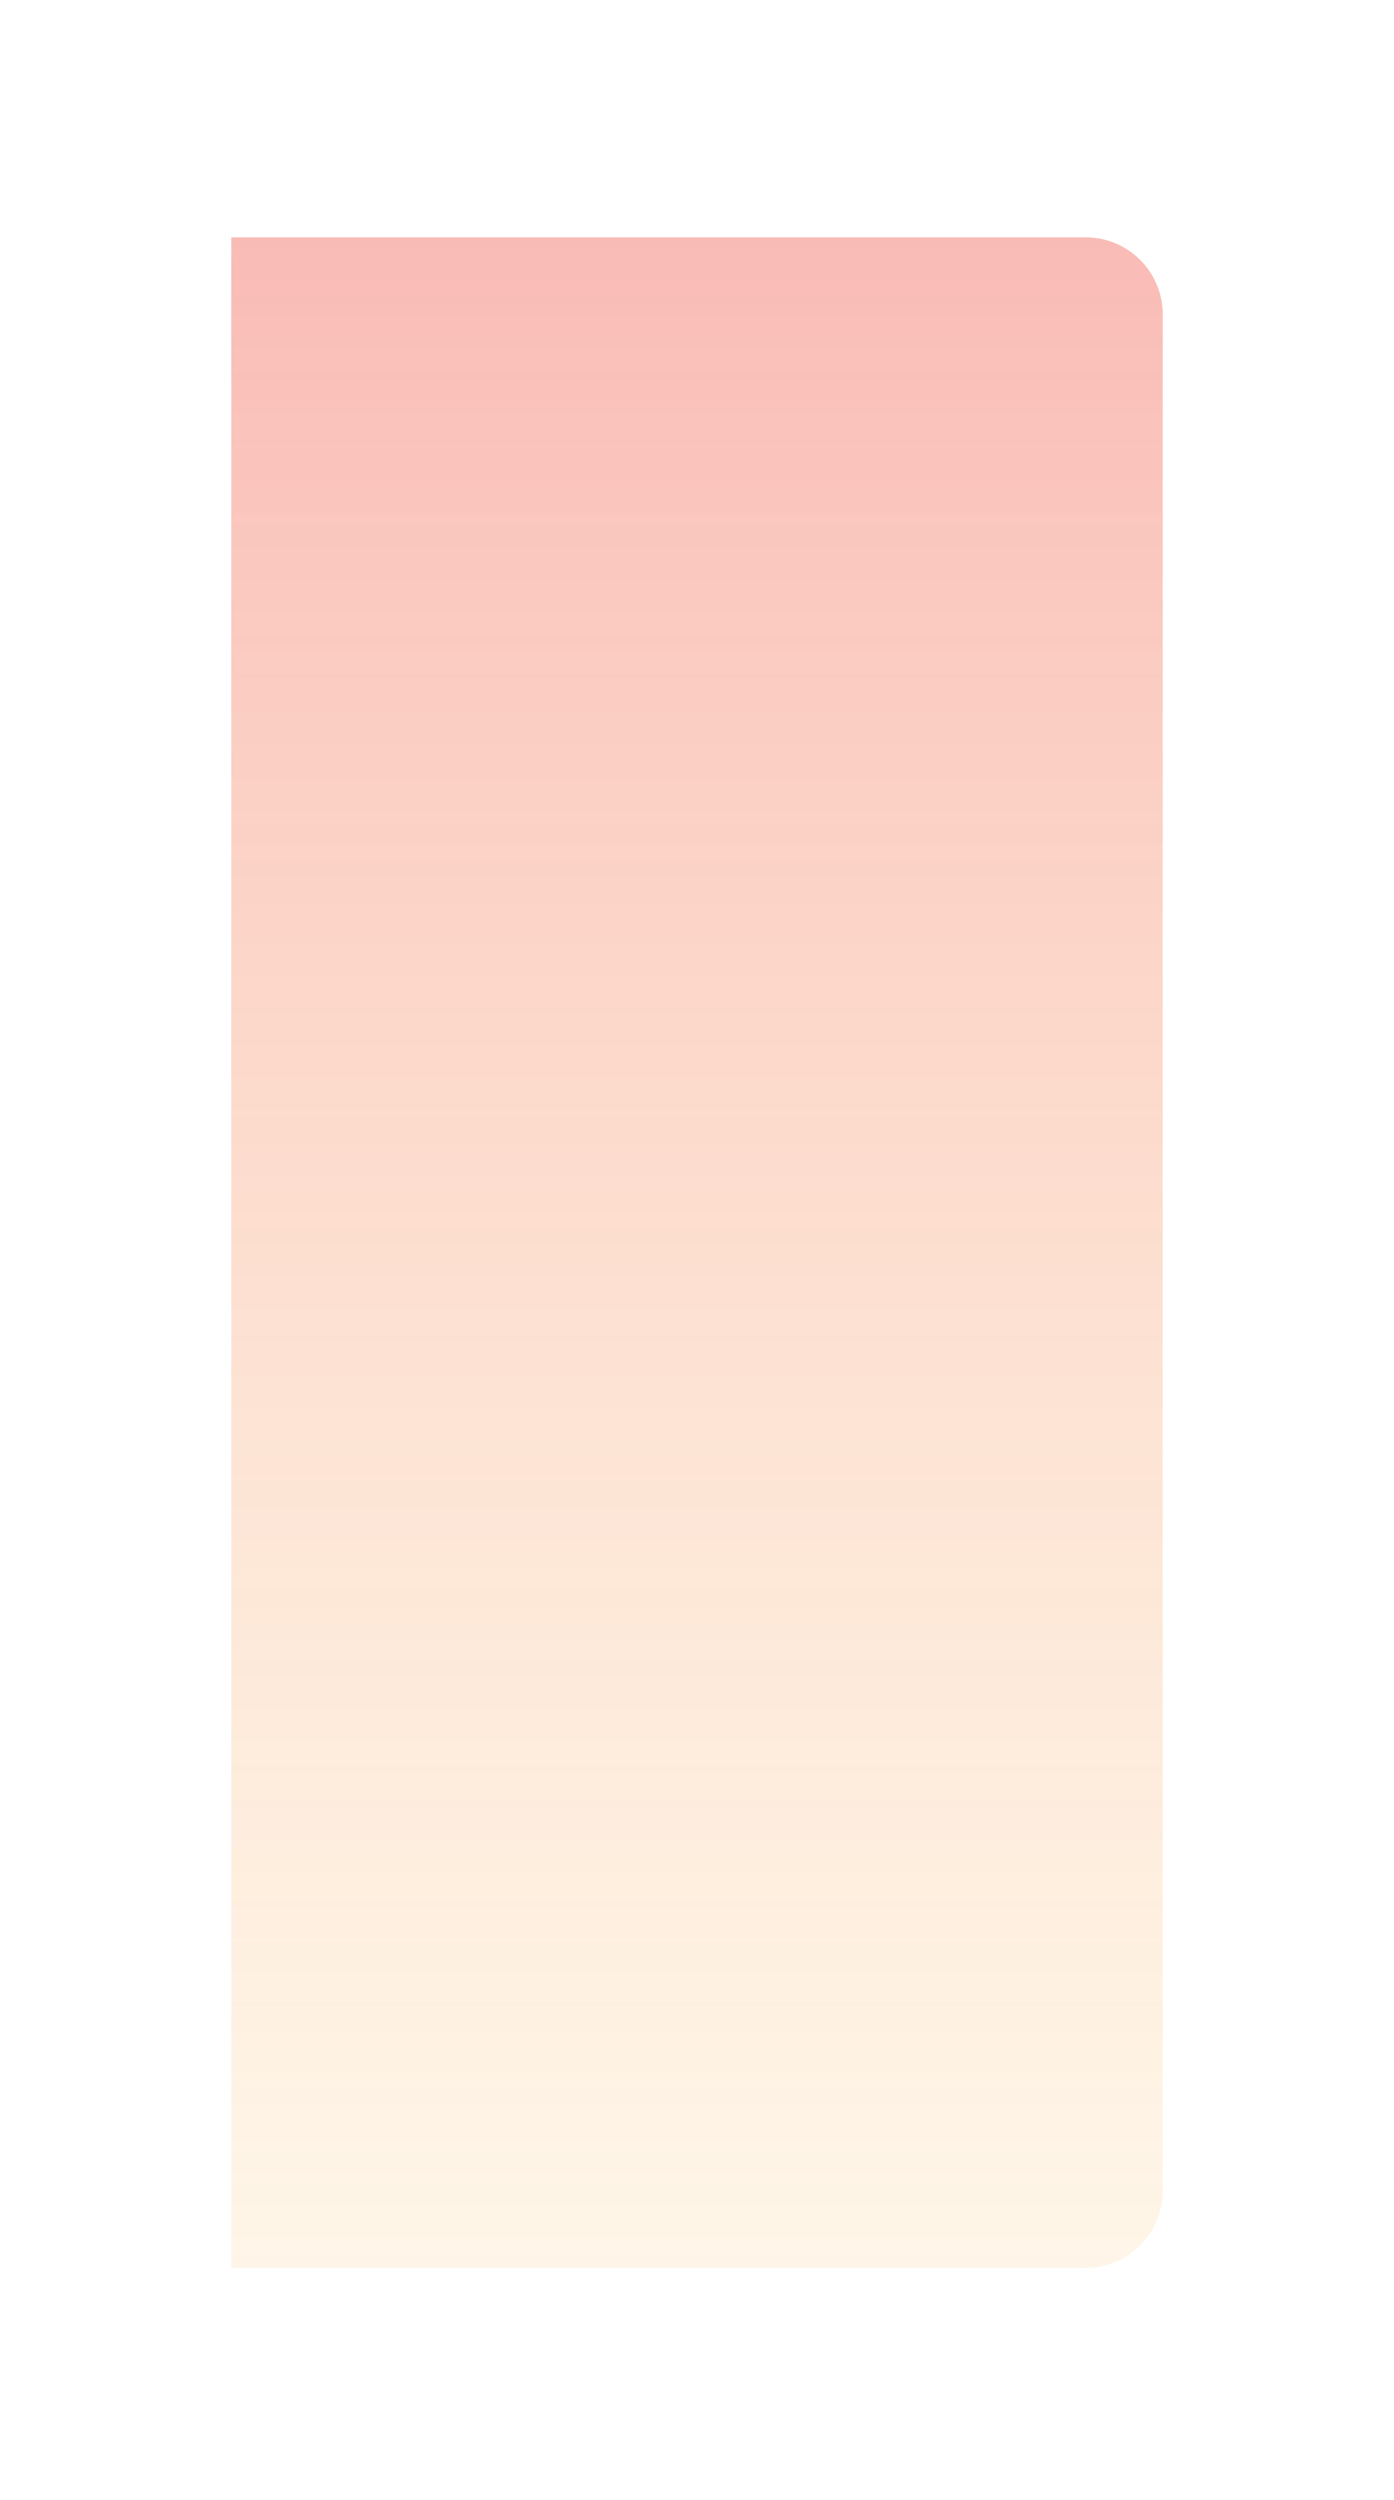<svg width="217" height="389" viewBox="0 0 217 389" fill="none" xmlns="http://www.w3.org/2000/svg">
<g filter="url(#filter0_f_9_707)">
<path d="M169 36.933C175.627 36.933 181 42.306 181 48.933L181 340.933C181 347.561 175.627 352.933 169 352.933L36 352.933L36 36.933L169 36.933Z" fill="url(#paint0_linear_9_707)" fill-opacity="0.6"/>
</g>
<defs>
<filter id="filter0_f_9_707" x="0" y="0.933" width="217" height="388" filterUnits="userSpaceOnUse" color-interpolation-filters="sRGB">
<feFlood flood-opacity="0" result="BackgroundImageFix"/>
<feBlend mode="normal" in="SourceGraphic" in2="BackgroundImageFix" result="shape"/>
<feGaussianBlur stdDeviation="18" result="effect1_foregroundBlur_9_707"/>
</filter>
<linearGradient id="paint0_linear_9_707" x1="108.5" y1="36.933" x2="108.5" y2="352.933" gradientUnits="userSpaceOnUse">
<stop stop-color="#EF4236" stop-opacity="0.6"/>
<stop offset="1" stop-color="#FBB040" stop-opacity="0.2"/>
</linearGradient>
</defs>
</svg>
